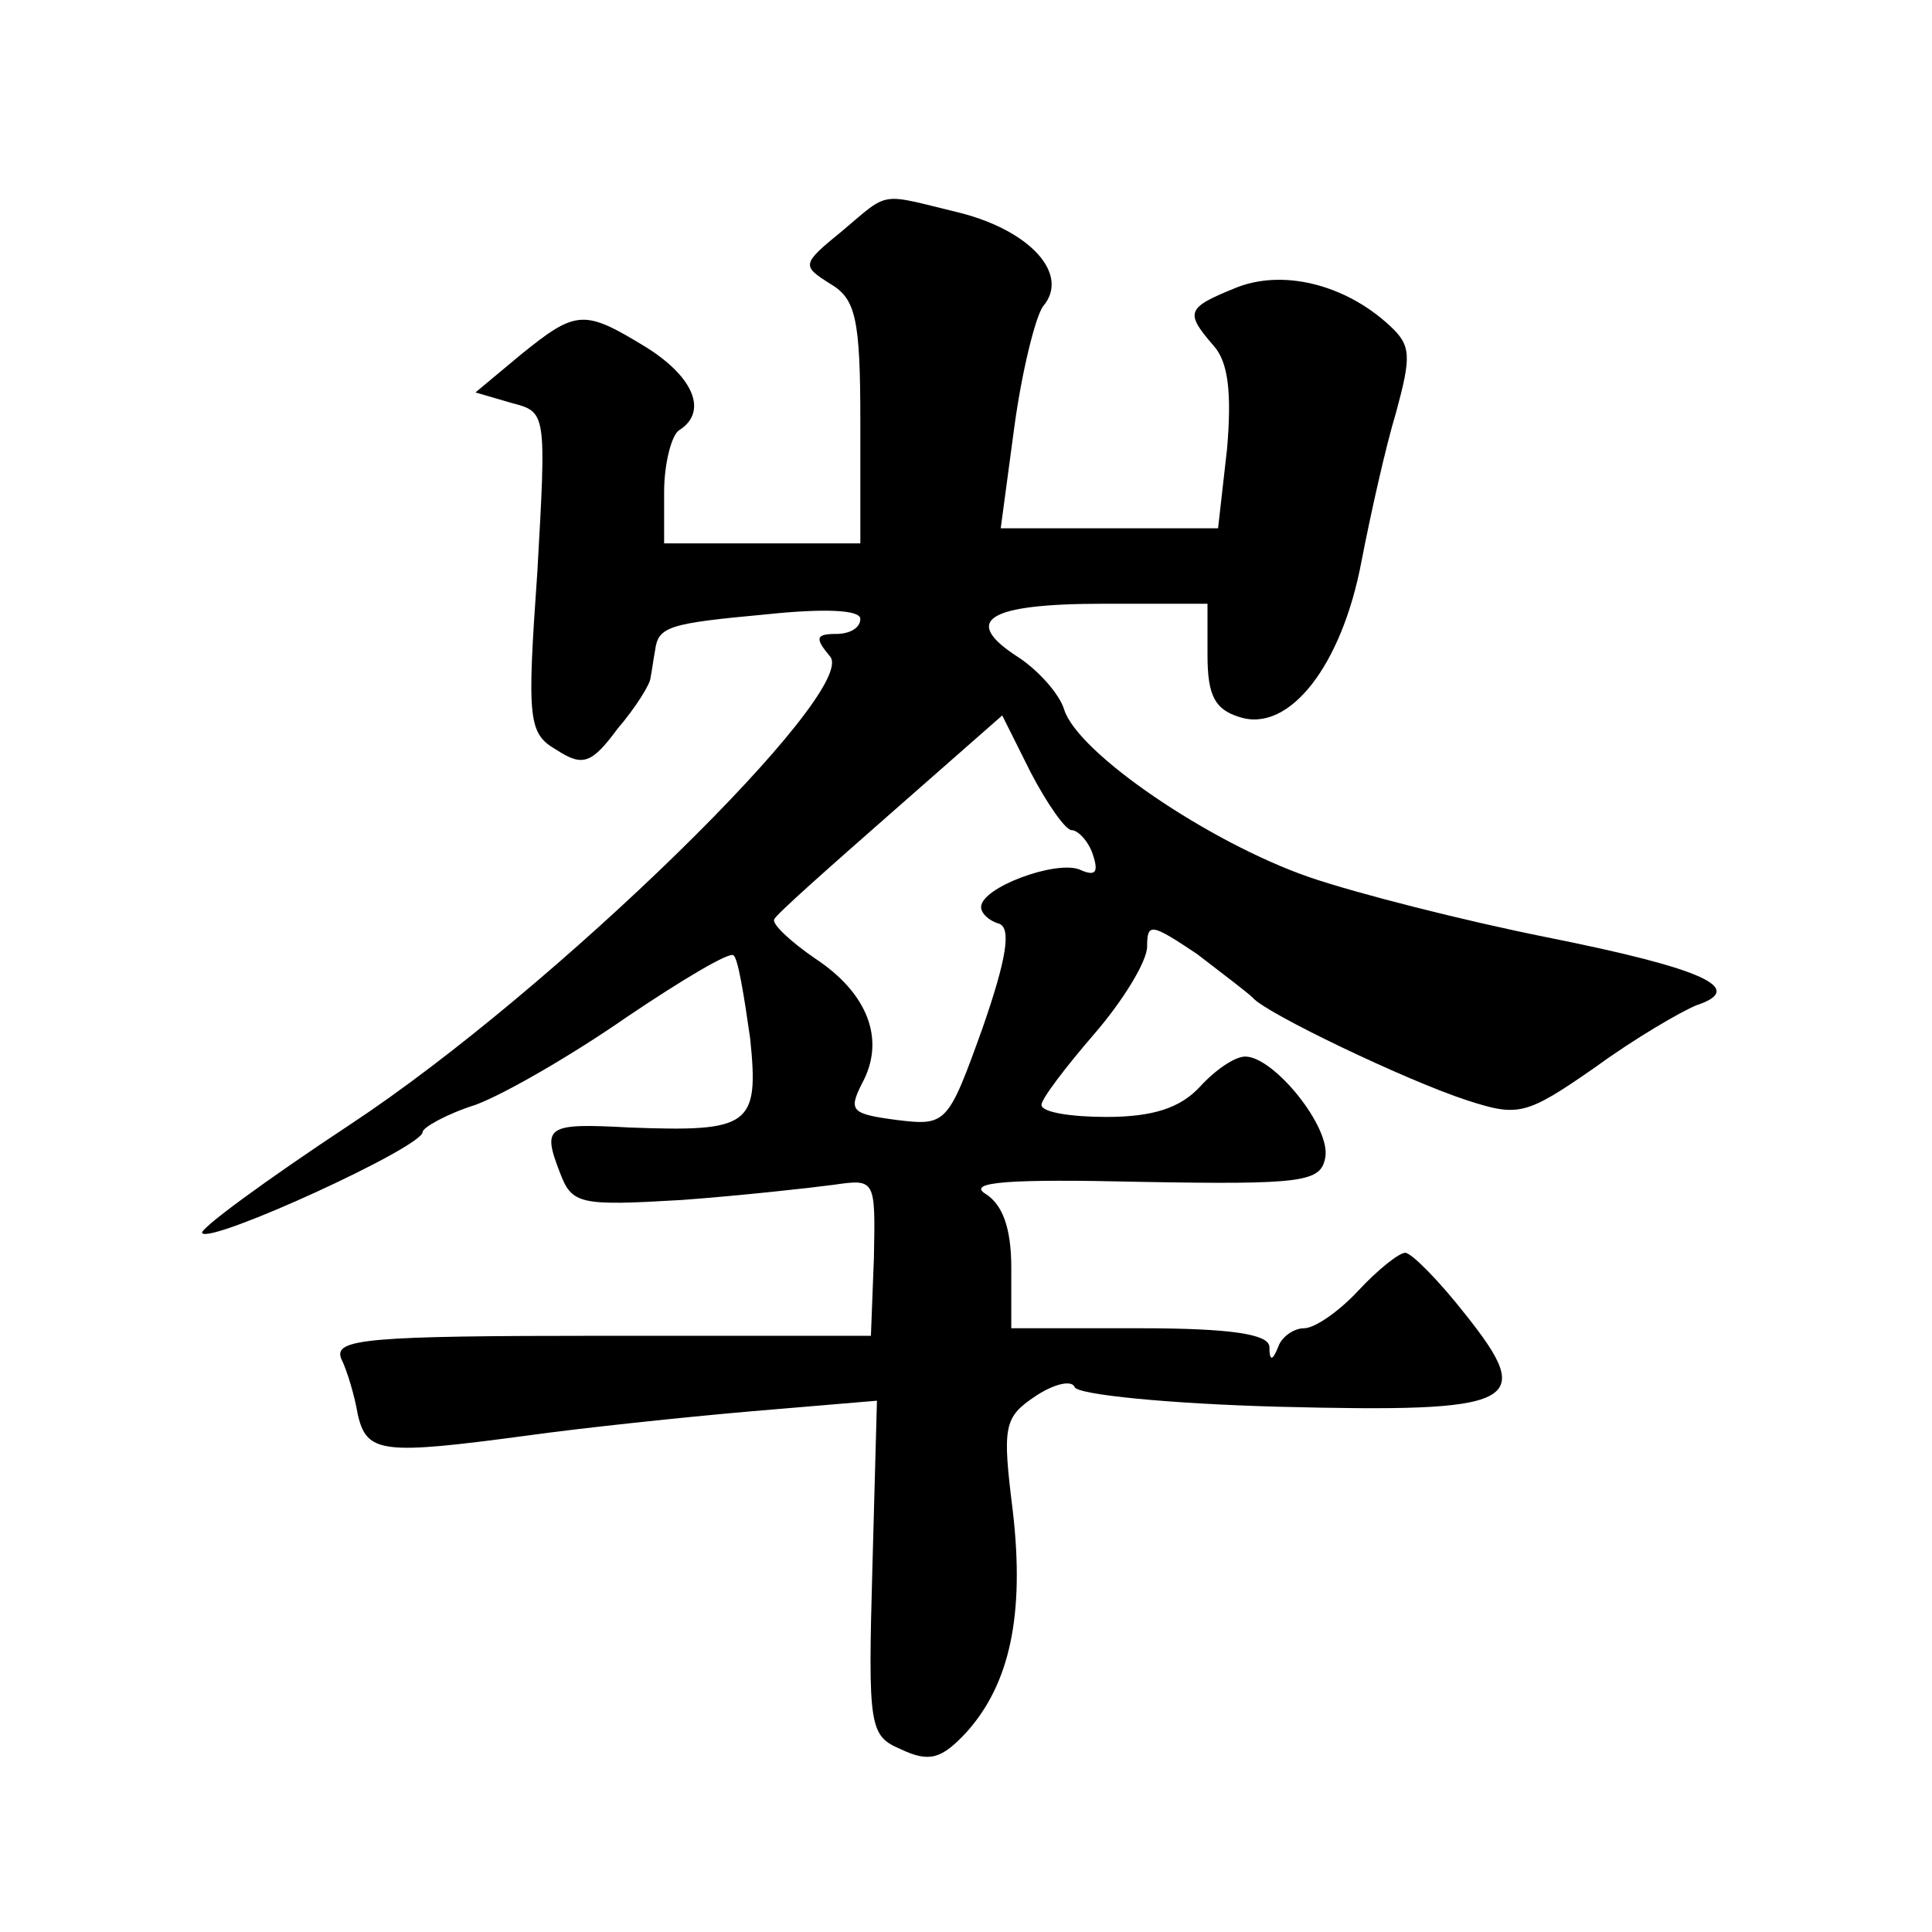 <?xml version="1.0" standalone="no"?>
<!DOCTYPE svg PUBLIC "-//W3C//DTD SVG 20010904//EN"
 "http://www.w3.org/TR/2001/REC-SVG-20010904/DTD/svg10.dtd">
<svg version="1.0" xmlns="http://www.w3.org/2000/svg"
 width="128pt" height="128pt" viewBox="0 0 128 128"
 preserveAspectRatio="xMidYMid meet">
<g transform="translate(0,128) scale(0.1,-0.1)"
fill="#0" stroke="none">
<path d="M558 1127 c-27 -22 -27 -23 -8 -35 17 -10 20 -23 20 -92 l0 -80 -65 0
-65 0 0 34 c0 19 5 38 10 41 19 12 10 35 -22 55 -41 25 -46 25 -83 -5 l-30 -25
24 -7 c23 -6 23 -6 17 -112 -7 -99 -6 -107 13 -118 17 -11 23 -9 40 14 12 14 22
30 22 34 1 5 2 13 3 18 2 16 9 18 74 24 38 4 62 3 62 -3 0 -6 -7 -10 -16 -10 -14
0 -14 -3 -4 -15 19 -23 -183 -221 -318 -310 -56 -37 -101 -70 -98 -72 6 -7 146
57 146 67 0 3 16 12 35 18 19 7 64 33 100 58 37 25 69 44 71 41 3 -2 7 -27 11 -55
6 -58 0 -62 -80 -59 -55 3 -58 1 -46 -30 8 -21 13 -22 81 -18 40 3 85 8 100 10
28 4 28 4 27 -48 l-2 -52 -178 0 c-155 0 -178 -2 -173 -15 4 -8 9 -25 11 -37 6
-26 16 -27 113 -14 36 5 102 12 148 16 l83 7 -3 -110 c-3 -107 -2 -112 19 -121
19 -9 27 -6 43 11 29 32 39 78 31 147 -7 56 -6 62 15 76 12 8 24 11 26 6 2 -5 62
-11 135 -13 159 -4 171 2 124 61 -18 23 -36 41 -40 41 -4 0 -18 -11 -31 -25 -13
-14 -29 -25 -36 -25 -7 0 -15 -6 -17 -12 -4 -10 -6 -10 -6 0 -1 8 -25 12 -86 12
l-85 0 0 40 c0 27 -6 42 -17 49 -13 8 16 10 102 8 109 -2 120 0 123 16 4 20 -34
67 -53 67 -7 0 -20 -9 -30 -20 -13 -14 -31 -20 -62 -20 -23 0 -43 3 -43 8 0 4 16
25 35 47 19 22 35 48 35 58 0 16 3 15 33 -5 17 -13 34 -26 37 -29 8 -10 102 -55
142 -68 34 -11 39 -10 85 22 26 19 57 37 67 41 33 11 6 24 -99 45 -55 11 -126 29
-158 40 -66 23 -153 82 -162 111 -3 10 -17 26 -31 35 -37 24 -20 35 57 35 l69 0
0 -34 c0 -27 5 -36 21 -41 33 -11 68 34 81 103 6 31 16 76 23 99 10 37 10 44 -4
57 -30 28 -72 38 -103 25 -32 -13 -33 -16 -14 -38 10 -11 12 -32 9 -68 l-6 -53
-72 0 -72 0 9 67 c5 37 14 73 19 80 18 21 -8 50 -55 62 -54 13 -46 15 -78 -12z
m152 -397 c4 0 11 -7 14 -16 4 -12 2 -15 -9 -10 -16 6 -65 -12 -65 -25 0 -4 5 -9
12 -11 8 -3 5 -23 -11 -69 -23 -64 -24 -65 -57 -61 -30 4 -32 6 -23 24 16 29 4
60 -31 83 -16 11 -29 23 -27 26 1 3 36 34 77 70 l74 65 19 -38 c11 -21 23 -38 27
-38z"/>
</g>
</svg>
